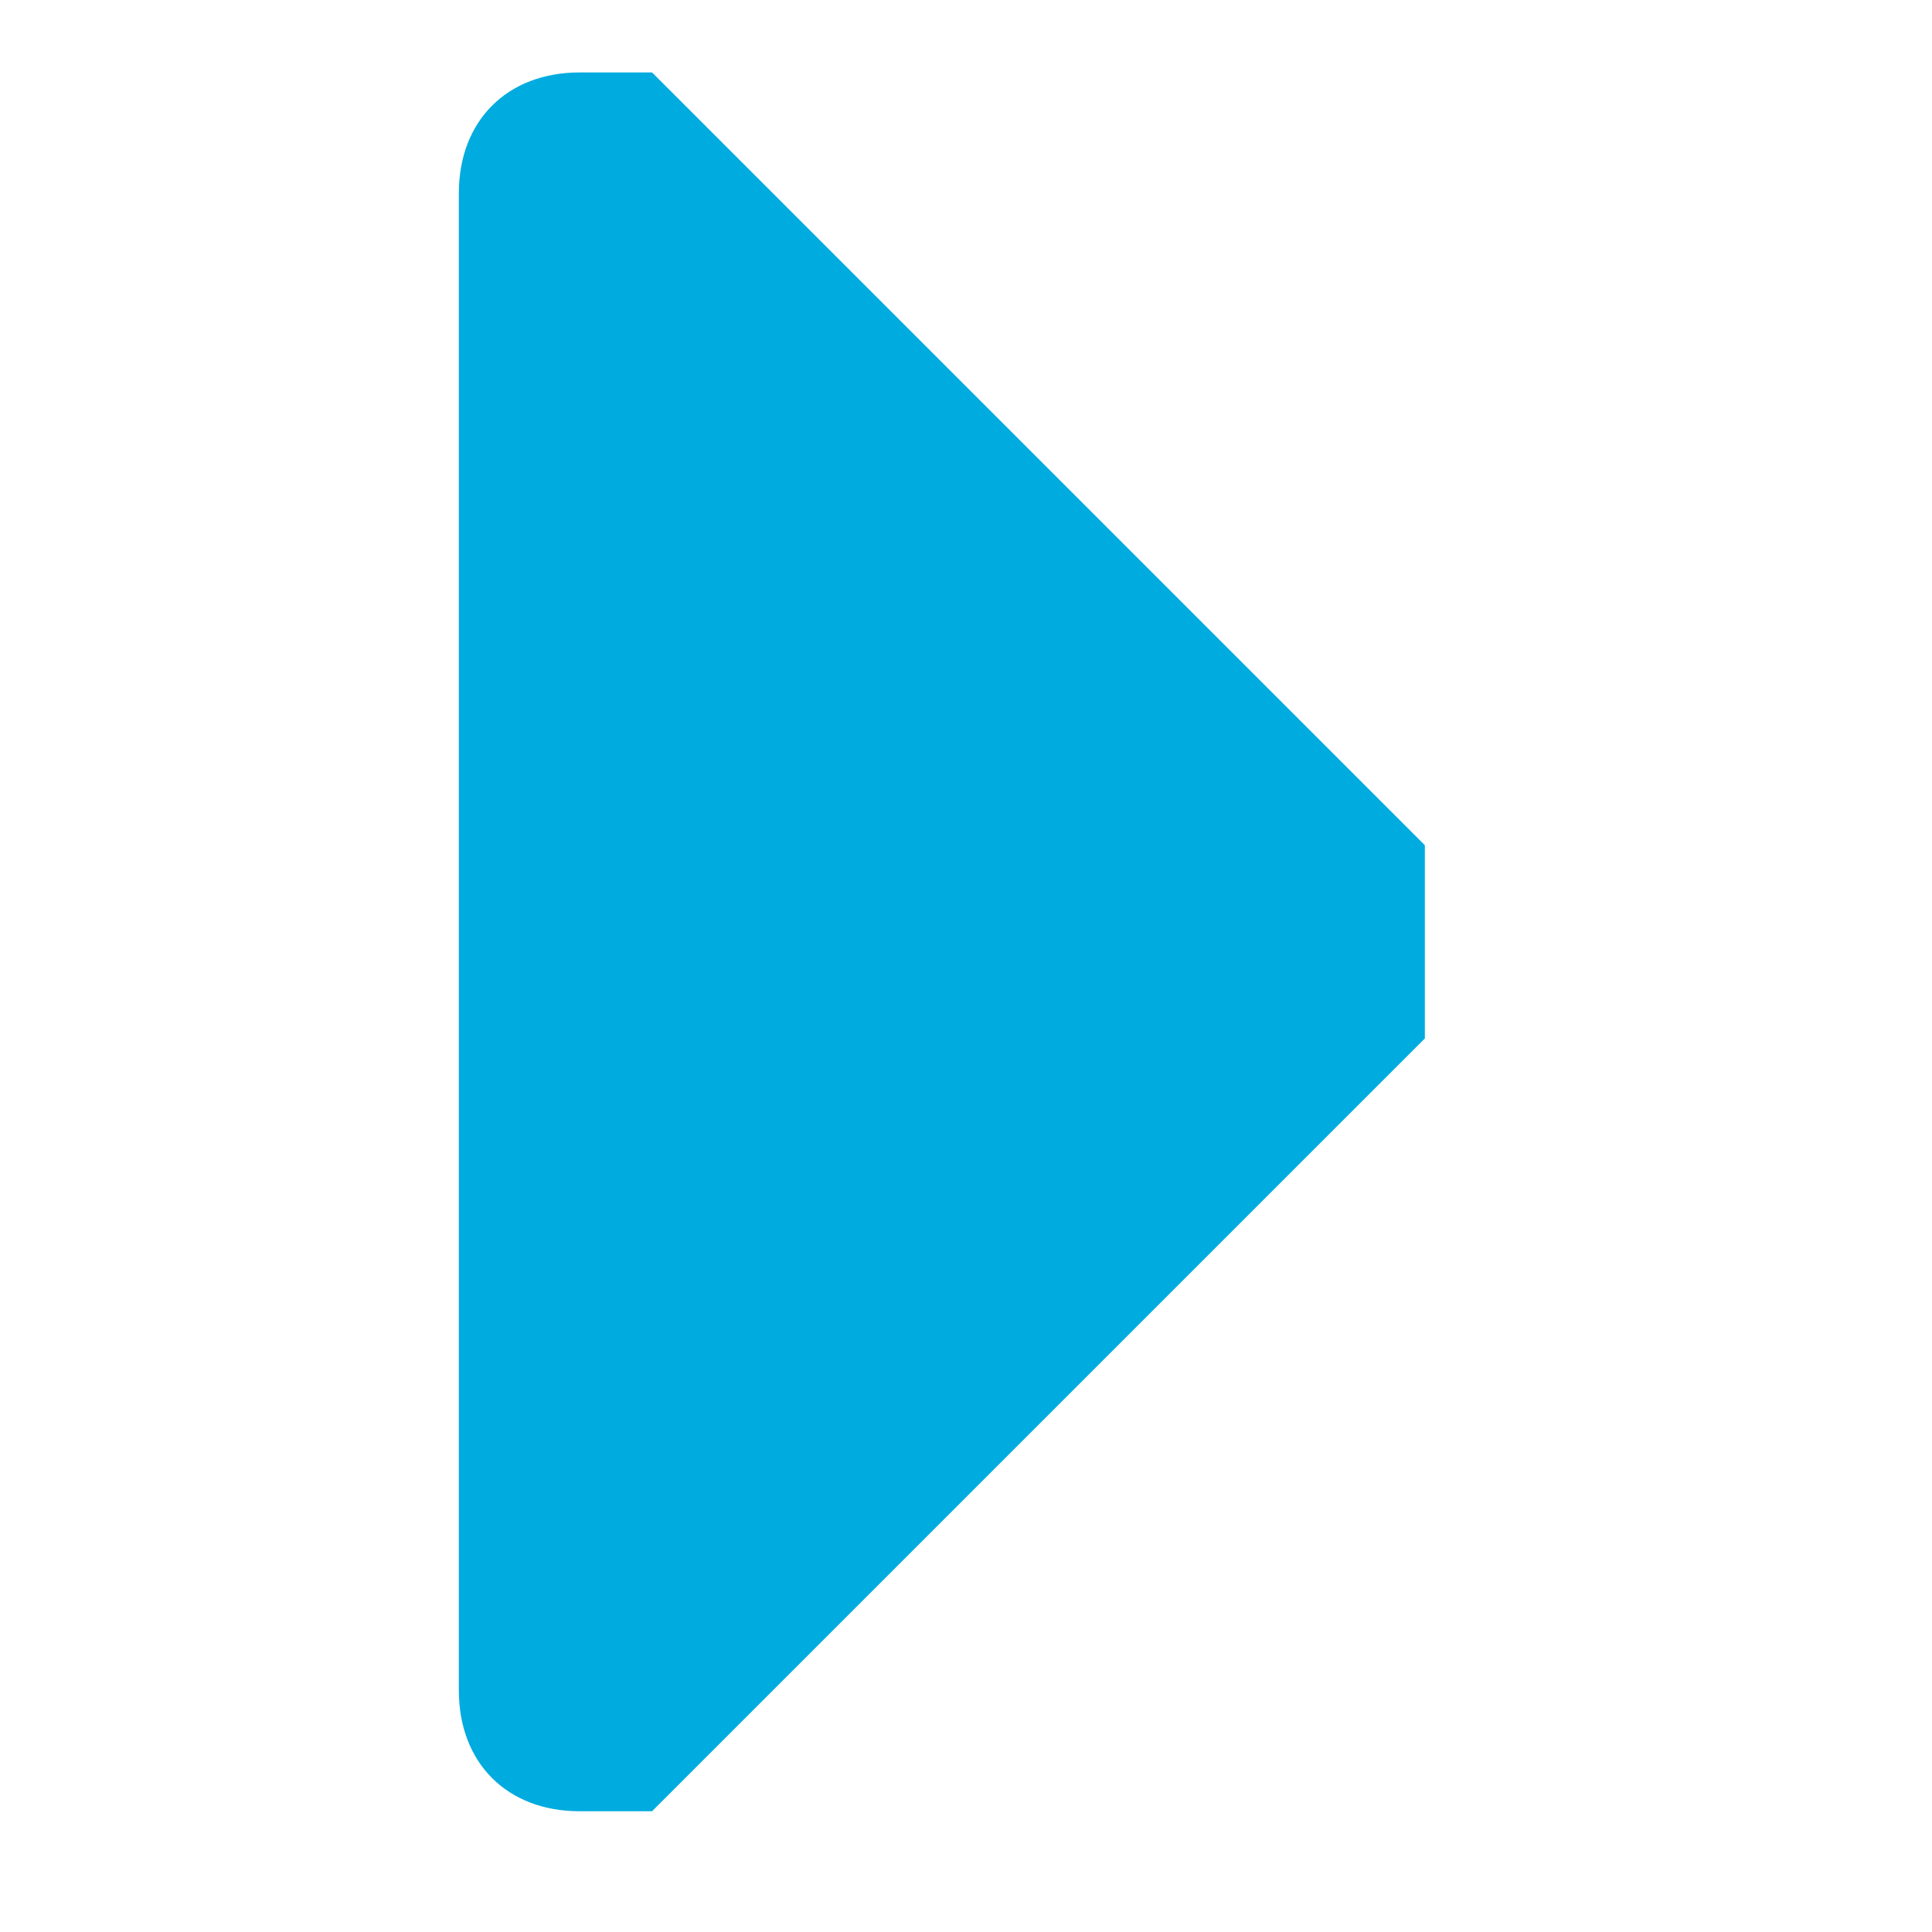<?xml version="1.0" encoding="UTF-8"?>
<svg xmlns="http://www.w3.org/2000/svg" version="1.1" viewBox="0 0 8 8">
  <defs>
    <style>
      .cls-1 {
        fill: none;
      }

      .cls-2 {
        fill: #00abdf;
      }
    </style>
  </defs>
  <!-- Generator: Adobe Illustrator 28.7.1, SVG Export Plug-In . SVG Version: 1.2.0 Build 142)  -->
  <g>
    <g id="_レイヤー_1" data-name="レイヤー_1">
      <g id="_レイヤー_1-2" data-name="_レイヤー_1">
        <g id="_レイヤー1">
          <path class="cls-2" d="M5.9,4.3l-3.2,3.2s-.2,0-.3,0c-.3,0-.5-.2-.5-.5V.8c0-.3.2-.5.5-.5s.2,0,.3,0l3.2,3.2s0,.2,0,.3,0,.2,0,.3h0Z"/>
          <rect class="cls-1" width="8" height="8"/>
        </g>
      </g>
    </g>
  </g>
</svg>